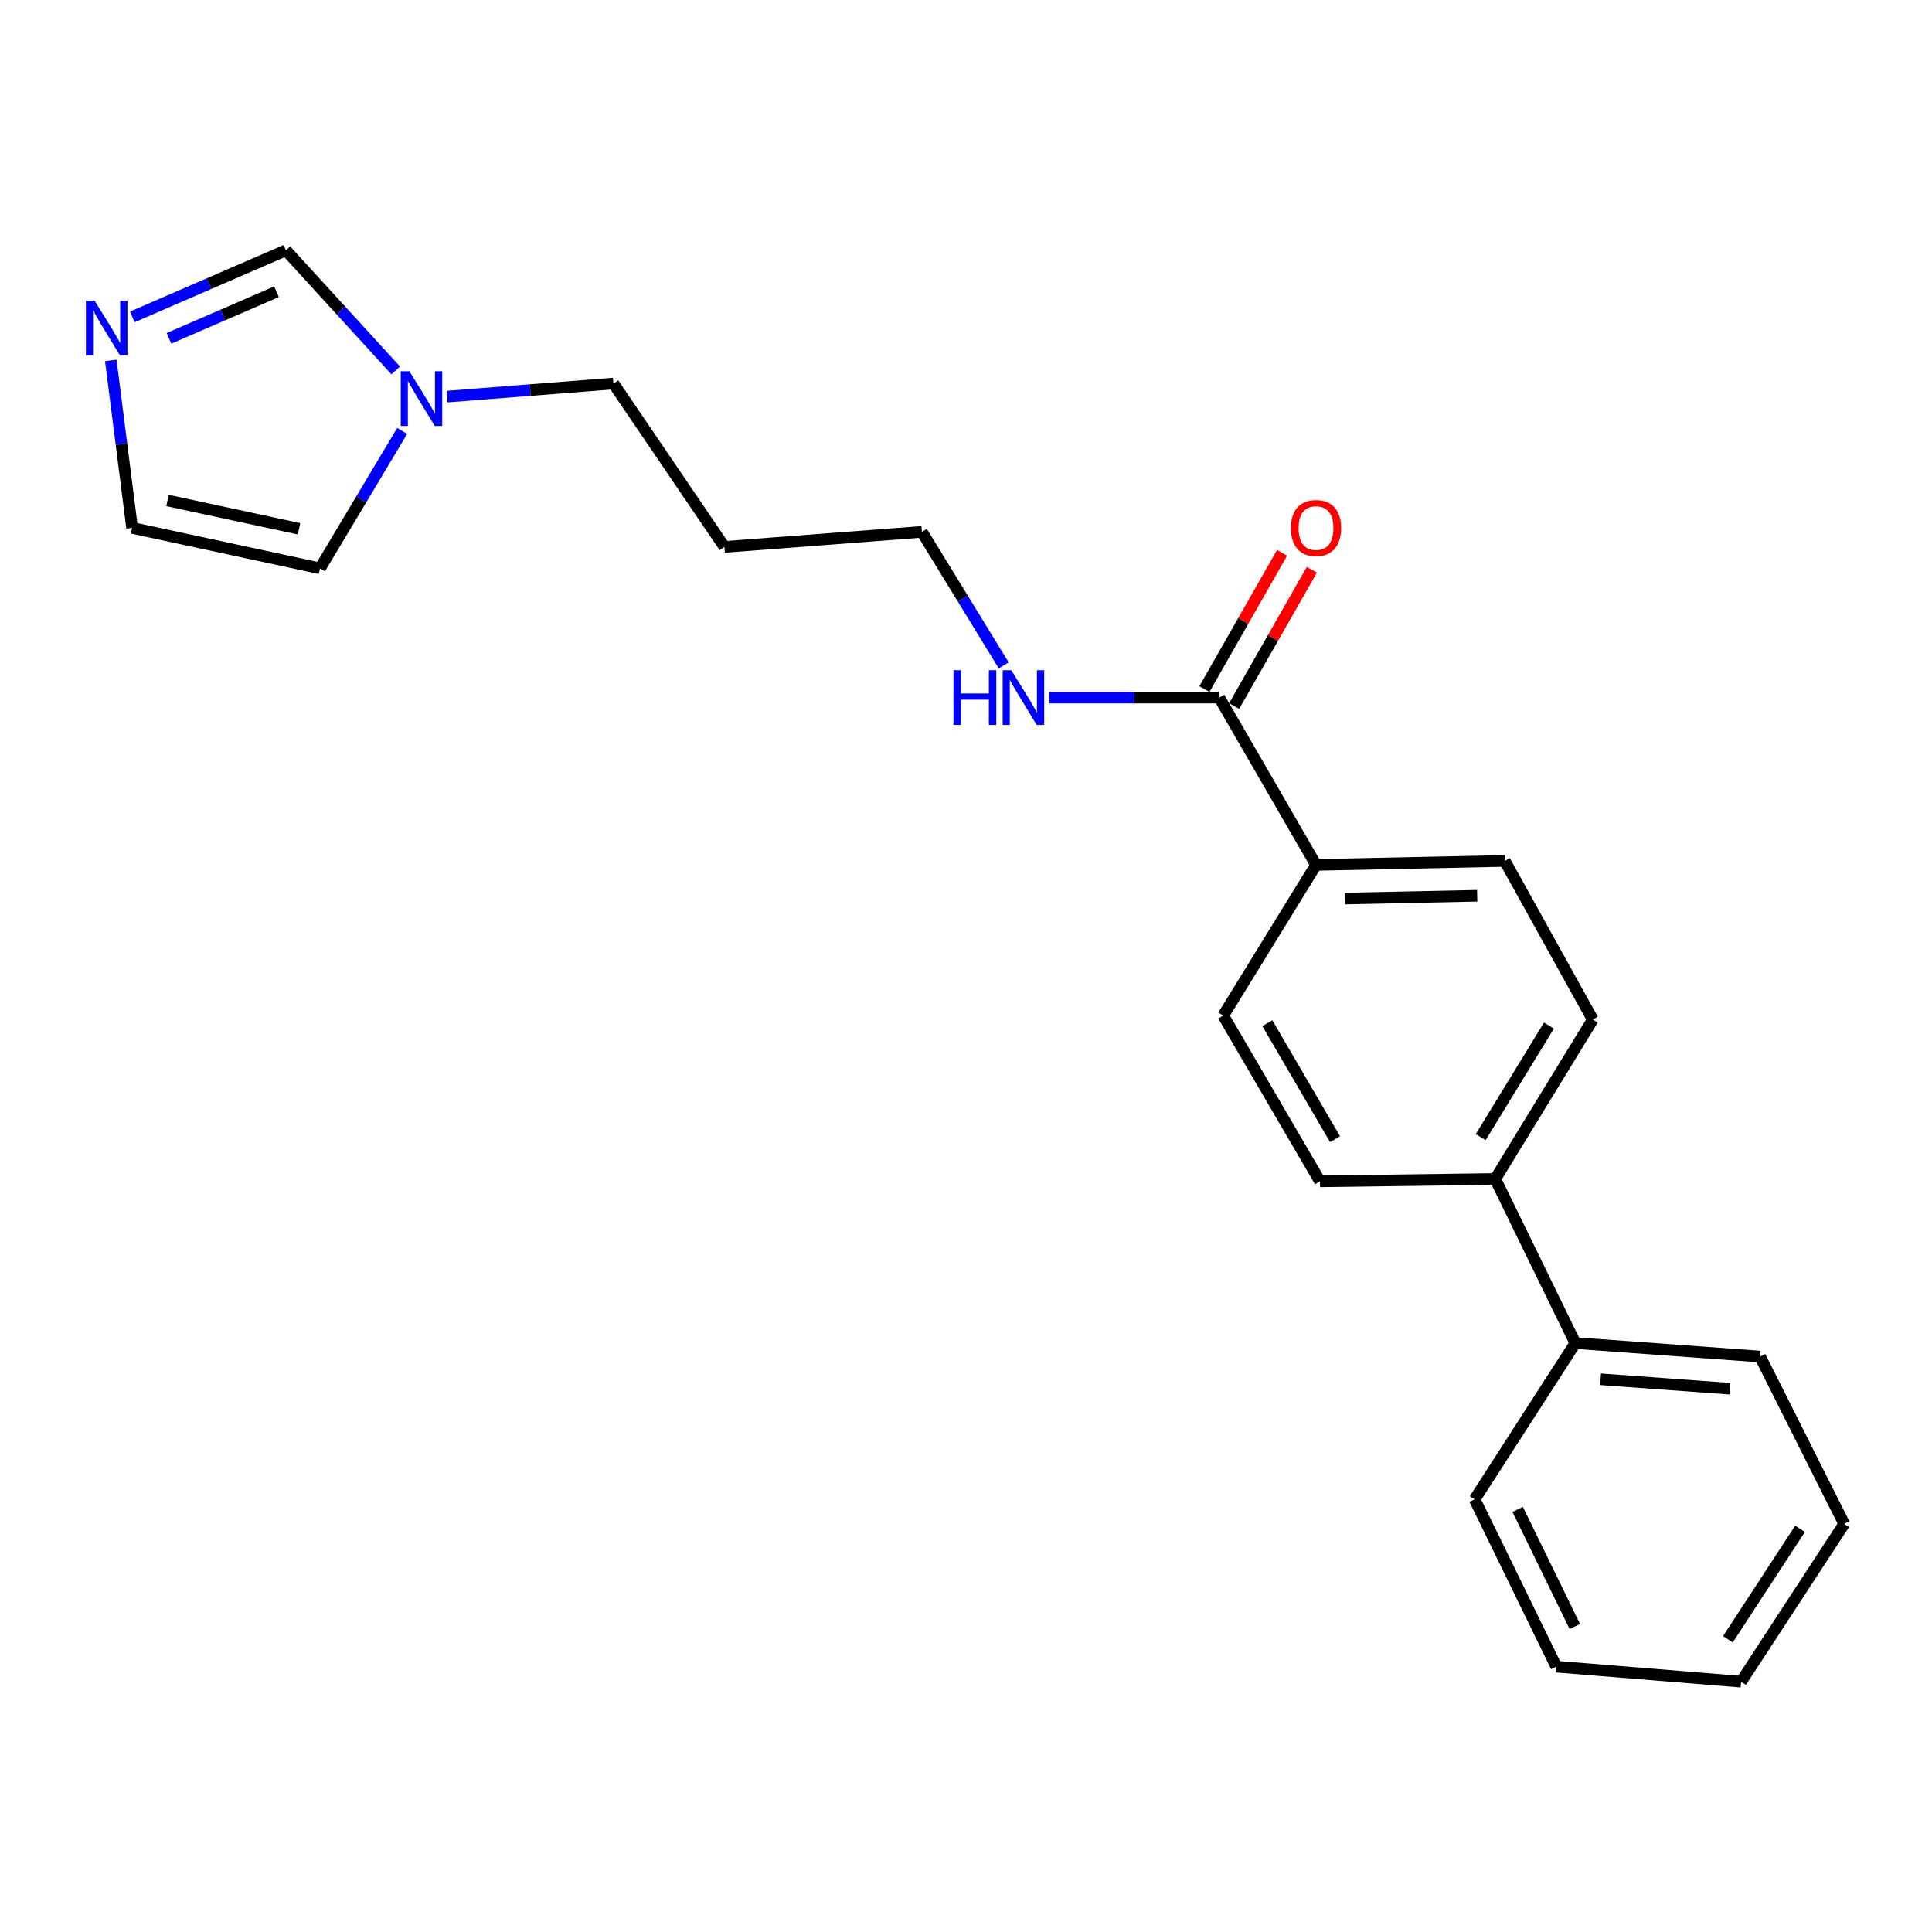 <?xml version='1.0' encoding='iso-8859-1'?>
<svg version='1.1' baseProfile='full'
              xmlns='http://www.w3.org/2000/svg'
                      xmlns:rdkit='http://www.rdkit.org/xml'
                      xmlns:xlink='http://www.w3.org/1999/xlink'
                  xml:space='preserve'
width='1000px' height='1000px' viewBox='0 0 1000 1000'>
<!-- END OF HEADER -->
<rect style='opacity:1.0;fill:#FFFFFF;stroke:none' width='1000' height='1000' x='0' y='0'> </rect>
<path class='bond-2' d='M 68.485,164.029 L 108.239,146.794' style='fill:none;fill-rule:evenodd;stroke:#0000FF;stroke-width:6px;stroke-linecap:butt;stroke-linejoin:miter;stroke-opacity:1' />
<path class='bond-2' d='M 108.239,146.794 L 147.992,129.559' style='fill:none;fill-rule:evenodd;stroke:#000000;stroke-width:6px;stroke-linecap:butt;stroke-linejoin:miter;stroke-opacity:1' />
<path class='bond-2' d='M 87.463,175.124 L 115.29,163.059' style='fill:none;fill-rule:evenodd;stroke:#0000FF;stroke-width:6px;stroke-linecap:butt;stroke-linejoin:miter;stroke-opacity:1' />
<path class='bond-2' d='M 115.29,163.059 L 143.118,150.995' style='fill:none;fill-rule:evenodd;stroke:#000000;stroke-width:6px;stroke-linecap:butt;stroke-linejoin:miter;stroke-opacity:1' />
<path class='bond-4' d='M 57.35,186.549 L 62.862,229.891' style='fill:none;fill-rule:evenodd;stroke:#0000FF;stroke-width:6px;stroke-linecap:butt;stroke-linejoin:miter;stroke-opacity:1' />
<path class='bond-4' d='M 62.862,229.891 L 68.375,273.233' style='fill:none;fill-rule:evenodd;stroke:#000000;stroke-width:6px;stroke-linecap:butt;stroke-linejoin:miter;stroke-opacity:1' />
<path class='bond-0' d='M 204.824,191.735 L 176.408,160.647' style='fill:none;fill-rule:evenodd;stroke:#0000FF;stroke-width:6px;stroke-linecap:butt;stroke-linejoin:miter;stroke-opacity:1' />
<path class='bond-0' d='M 176.408,160.647 L 147.992,129.559' style='fill:none;fill-rule:evenodd;stroke:#000000;stroke-width:6px;stroke-linecap:butt;stroke-linejoin:miter;stroke-opacity:1' />
<path class='bond-14' d='M 231.396,205.29 L 274.447,201.905' style='fill:none;fill-rule:evenodd;stroke:#0000FF;stroke-width:6px;stroke-linecap:butt;stroke-linejoin:miter;stroke-opacity:1' />
<path class='bond-14' d='M 274.447,201.905 L 317.499,198.52' style='fill:none;fill-rule:evenodd;stroke:#000000;stroke-width:6px;stroke-linecap:butt;stroke-linejoin:miter;stroke-opacity:1' />
<path class='bond-22' d='M 208.168,223.049 L 186.905,258.61' style='fill:none;fill-rule:evenodd;stroke:#0000FF;stroke-width:6px;stroke-linecap:butt;stroke-linejoin:miter;stroke-opacity:1' />
<path class='bond-22' d='M 186.905,258.61 L 165.641,294.171' style='fill:none;fill-rule:evenodd;stroke:#000000;stroke-width:6px;stroke-linecap:butt;stroke-linejoin:miter;stroke-opacity:1' />
<path class='bond-1' d='M 631.093,361.064 L 587.048,361.064' style='fill:none;fill-rule:evenodd;stroke:#000000;stroke-width:6px;stroke-linecap:butt;stroke-linejoin:miter;stroke-opacity:1' />
<path class='bond-1' d='M 587.048,361.064 L 543.004,361.064' style='fill:none;fill-rule:evenodd;stroke:#0000FF;stroke-width:6px;stroke-linecap:butt;stroke-linejoin:miter;stroke-opacity:1' />
<path class='bond-3' d='M 631.093,361.064 L 681.164,447.674' style='fill:none;fill-rule:evenodd;stroke:#000000;stroke-width:6px;stroke-linecap:butt;stroke-linejoin:miter;stroke-opacity:1' />
<path class='bond-7' d='M 638.793,365.454 L 658.901,330.182' style='fill:none;fill-rule:evenodd;stroke:#000000;stroke-width:6px;stroke-linecap:butt;stroke-linejoin:miter;stroke-opacity:1' />
<path class='bond-7' d='M 658.901,330.182 L 679.009,294.91' style='fill:none;fill-rule:evenodd;stroke:#FF0000;stroke-width:6px;stroke-linecap:butt;stroke-linejoin:miter;stroke-opacity:1' />
<path class='bond-7' d='M 623.392,356.674 L 643.5,321.402' style='fill:none;fill-rule:evenodd;stroke:#000000;stroke-width:6px;stroke-linecap:butt;stroke-linejoin:miter;stroke-opacity:1' />
<path class='bond-7' d='M 643.5,321.402 L 663.608,286.13' style='fill:none;fill-rule:evenodd;stroke:#FF0000;stroke-width:6px;stroke-linecap:butt;stroke-linejoin:miter;stroke-opacity:1' />
<path class='bond-8' d='M 681.164,447.674 L 778.864,445.615' style='fill:none;fill-rule:evenodd;stroke:#000000;stroke-width:6px;stroke-linecap:butt;stroke-linejoin:miter;stroke-opacity:1' />
<path class='bond-8' d='M 696.192,465.089 L 764.582,463.648' style='fill:none;fill-rule:evenodd;stroke:#000000;stroke-width:6px;stroke-linecap:butt;stroke-linejoin:miter;stroke-opacity:1' />
<path class='bond-9' d='M 681.164,447.674 L 633.151,525.656' style='fill:none;fill-rule:evenodd;stroke:#000000;stroke-width:6px;stroke-linecap:butt;stroke-linejoin:miter;stroke-opacity:1' />
<path class='bond-5' d='M 68.375,273.233 L 165.641,294.171' style='fill:none;fill-rule:evenodd;stroke:#000000;stroke-width:6px;stroke-linecap:butt;stroke-linejoin:miter;stroke-opacity:1' />
<path class='bond-5' d='M 86.696,259.043 L 154.782,273.7' style='fill:none;fill-rule:evenodd;stroke:#000000;stroke-width:6px;stroke-linecap:butt;stroke-linejoin:miter;stroke-opacity:1' />
<path class='bond-6' d='M 773.929,610.227 L 683.232,611.458' style='fill:none;fill-rule:evenodd;stroke:#000000;stroke-width:6px;stroke-linecap:butt;stroke-linejoin:miter;stroke-opacity:1' />
<path class='bond-13' d='M 773.929,610.227 L 815.383,695.182' style='fill:none;fill-rule:evenodd;stroke:#000000;stroke-width:6px;stroke-linecap:butt;stroke-linejoin:miter;stroke-opacity:1' />
<path class='bond-23' d='M 773.929,610.227 L 824.424,527.714' style='fill:none;fill-rule:evenodd;stroke:#000000;stroke-width:6px;stroke-linecap:butt;stroke-linejoin:miter;stroke-opacity:1' />
<path class='bond-23' d='M 766.382,588.597 L 801.729,530.838' style='fill:none;fill-rule:evenodd;stroke:#000000;stroke-width:6px;stroke-linecap:butt;stroke-linejoin:miter;stroke-opacity:1' />
<path class='bond-11' d='M 778.864,445.615 L 824.424,527.714' style='fill:none;fill-rule:evenodd;stroke:#000000;stroke-width:6px;stroke-linecap:butt;stroke-linejoin:miter;stroke-opacity:1' />
<path class='bond-10' d='M 633.151,525.656 L 683.232,611.458' style='fill:none;fill-rule:evenodd;stroke:#000000;stroke-width:6px;stroke-linecap:butt;stroke-linejoin:miter;stroke-opacity:1' />
<path class='bond-10' d='M 655.974,529.59 L 691.031,589.651' style='fill:none;fill-rule:evenodd;stroke:#000000;stroke-width:6px;stroke-linecap:butt;stroke-linejoin:miter;stroke-opacity:1' />
<path class='bond-12' d='M 519.512,344.389 L 498.339,309.835' style='fill:none;fill-rule:evenodd;stroke:#0000FF;stroke-width:6px;stroke-linecap:butt;stroke-linejoin:miter;stroke-opacity:1' />
<path class='bond-12' d='M 498.339,309.835 L 477.167,275.281' style='fill:none;fill-rule:evenodd;stroke:#000000;stroke-width:6px;stroke-linecap:butt;stroke-linejoin:miter;stroke-opacity:1' />
<path class='bond-17' d='M 815.383,695.182 L 911.024,702.155' style='fill:none;fill-rule:evenodd;stroke:#000000;stroke-width:6px;stroke-linecap:butt;stroke-linejoin:miter;stroke-opacity:1' />
<path class='bond-17' d='M 828.44,713.909 L 895.389,718.79' style='fill:none;fill-rule:evenodd;stroke:#000000;stroke-width:6px;stroke-linecap:butt;stroke-linejoin:miter;stroke-opacity:1' />
<path class='bond-18' d='M 815.383,695.182 L 763.273,776.041' style='fill:none;fill-rule:evenodd;stroke:#000000;stroke-width:6px;stroke-linecap:butt;stroke-linejoin:miter;stroke-opacity:1' />
<path class='bond-15' d='M 317.499,198.52 L 374.966,283.081' style='fill:none;fill-rule:evenodd;stroke:#000000;stroke-width:6px;stroke-linecap:butt;stroke-linejoin:miter;stroke-opacity:1' />
<path class='bond-16' d='M 374.966,283.081 L 477.167,275.281' style='fill:none;fill-rule:evenodd;stroke:#000000;stroke-width:6px;stroke-linecap:butt;stroke-linejoin:miter;stroke-opacity:1' />
<path class='bond-20' d='M 911.024,702.155 L 954.545,788.765' style='fill:none;fill-rule:evenodd;stroke:#000000;stroke-width:6px;stroke-linecap:butt;stroke-linejoin:miter;stroke-opacity:1' />
<path class='bond-19' d='M 763.273,776.041 L 805.534,862.651' style='fill:none;fill-rule:evenodd;stroke:#000000;stroke-width:6px;stroke-linecap:butt;stroke-linejoin:miter;stroke-opacity:1' />
<path class='bond-19' d='M 785.544,781.258 L 815.127,841.885' style='fill:none;fill-rule:evenodd;stroke:#000000;stroke-width:6px;stroke-linecap:butt;stroke-linejoin:miter;stroke-opacity:1' />
<path class='bond-21' d='M 805.534,862.651 L 901.185,870.441' style='fill:none;fill-rule:evenodd;stroke:#000000;stroke-width:6px;stroke-linecap:butt;stroke-linejoin:miter;stroke-opacity:1' />
<path class='bond-24' d='M 954.545,788.765 L 901.185,870.441' style='fill:none;fill-rule:evenodd;stroke:#000000;stroke-width:6px;stroke-linecap:butt;stroke-linejoin:miter;stroke-opacity:1' />
<path class='bond-24' d='M 931.7,791.321 L 894.348,848.493' style='fill:none;fill-rule:evenodd;stroke:#000000;stroke-width:6px;stroke-linecap:butt;stroke-linejoin:miter;stroke-opacity:1' />
<path  class='atom-0' d='M 48.957 155.621
L 58.237 170.621
Q 59.157 172.101, 60.637 174.781
Q 62.117 177.461, 62.197 177.621
L 62.197 155.621
L 65.957 155.621
L 65.957 183.941
L 62.077 183.941
L 52.117 167.541
Q 50.957 165.621, 49.717 163.421
Q 48.517 161.221, 48.157 160.541
L 48.157 183.941
L 44.477 183.941
L 44.477 155.621
L 48.957 155.621
' fill='#0000FF'/>
<path  class='atom-1' d='M 211.905 192.17
L 221.185 207.17
Q 222.105 208.65, 223.585 211.33
Q 225.065 214.01, 225.145 214.17
L 225.145 192.17
L 228.905 192.17
L 228.905 220.49
L 225.025 220.49
L 215.065 204.09
Q 213.905 202.17, 212.665 199.97
Q 211.465 197.77, 211.105 197.09
L 211.105 220.49
L 207.425 220.49
L 207.425 192.17
L 211.905 192.17
' fill='#0000FF'/>
<path  class='atom-8' d='M 668.164 273.313
Q 668.164 266.513, 671.524 262.713
Q 674.884 258.913, 681.164 258.913
Q 687.444 258.913, 690.804 262.713
Q 694.164 266.513, 694.164 273.313
Q 694.164 280.193, 690.764 284.113
Q 687.364 287.993, 681.164 287.993
Q 674.924 287.993, 671.524 284.113
Q 668.164 280.233, 668.164 273.313
M 681.164 284.793
Q 685.484 284.793, 687.804 281.913
Q 690.164 278.993, 690.164 273.313
Q 690.164 267.753, 687.804 264.953
Q 685.484 262.113, 681.164 262.113
Q 676.844 262.113, 674.484 264.913
Q 672.164 267.713, 672.164 273.313
Q 672.164 279.033, 674.484 281.913
Q 676.844 284.793, 681.164 284.793
' fill='#FF0000'/>
<path  class='atom-13' d='M 493.51 346.904
L 497.35 346.904
L 497.35 358.944
L 511.83 358.944
L 511.83 346.904
L 515.67 346.904
L 515.67 375.224
L 511.83 375.224
L 511.83 362.144
L 497.35 362.144
L 497.35 375.224
L 493.51 375.224
L 493.51 346.904
' fill='#0000FF'/>
<path  class='atom-13' d='M 523.47 346.904
L 532.75 361.904
Q 533.67 363.384, 535.15 366.064
Q 536.63 368.744, 536.71 368.904
L 536.71 346.904
L 540.47 346.904
L 540.47 375.224
L 536.59 375.224
L 526.63 358.824
Q 525.47 356.904, 524.23 354.704
Q 523.03 352.504, 522.67 351.824
L 522.67 375.224
L 518.99 375.224
L 518.99 346.904
L 523.47 346.904
' fill='#0000FF'/>
</svg>
